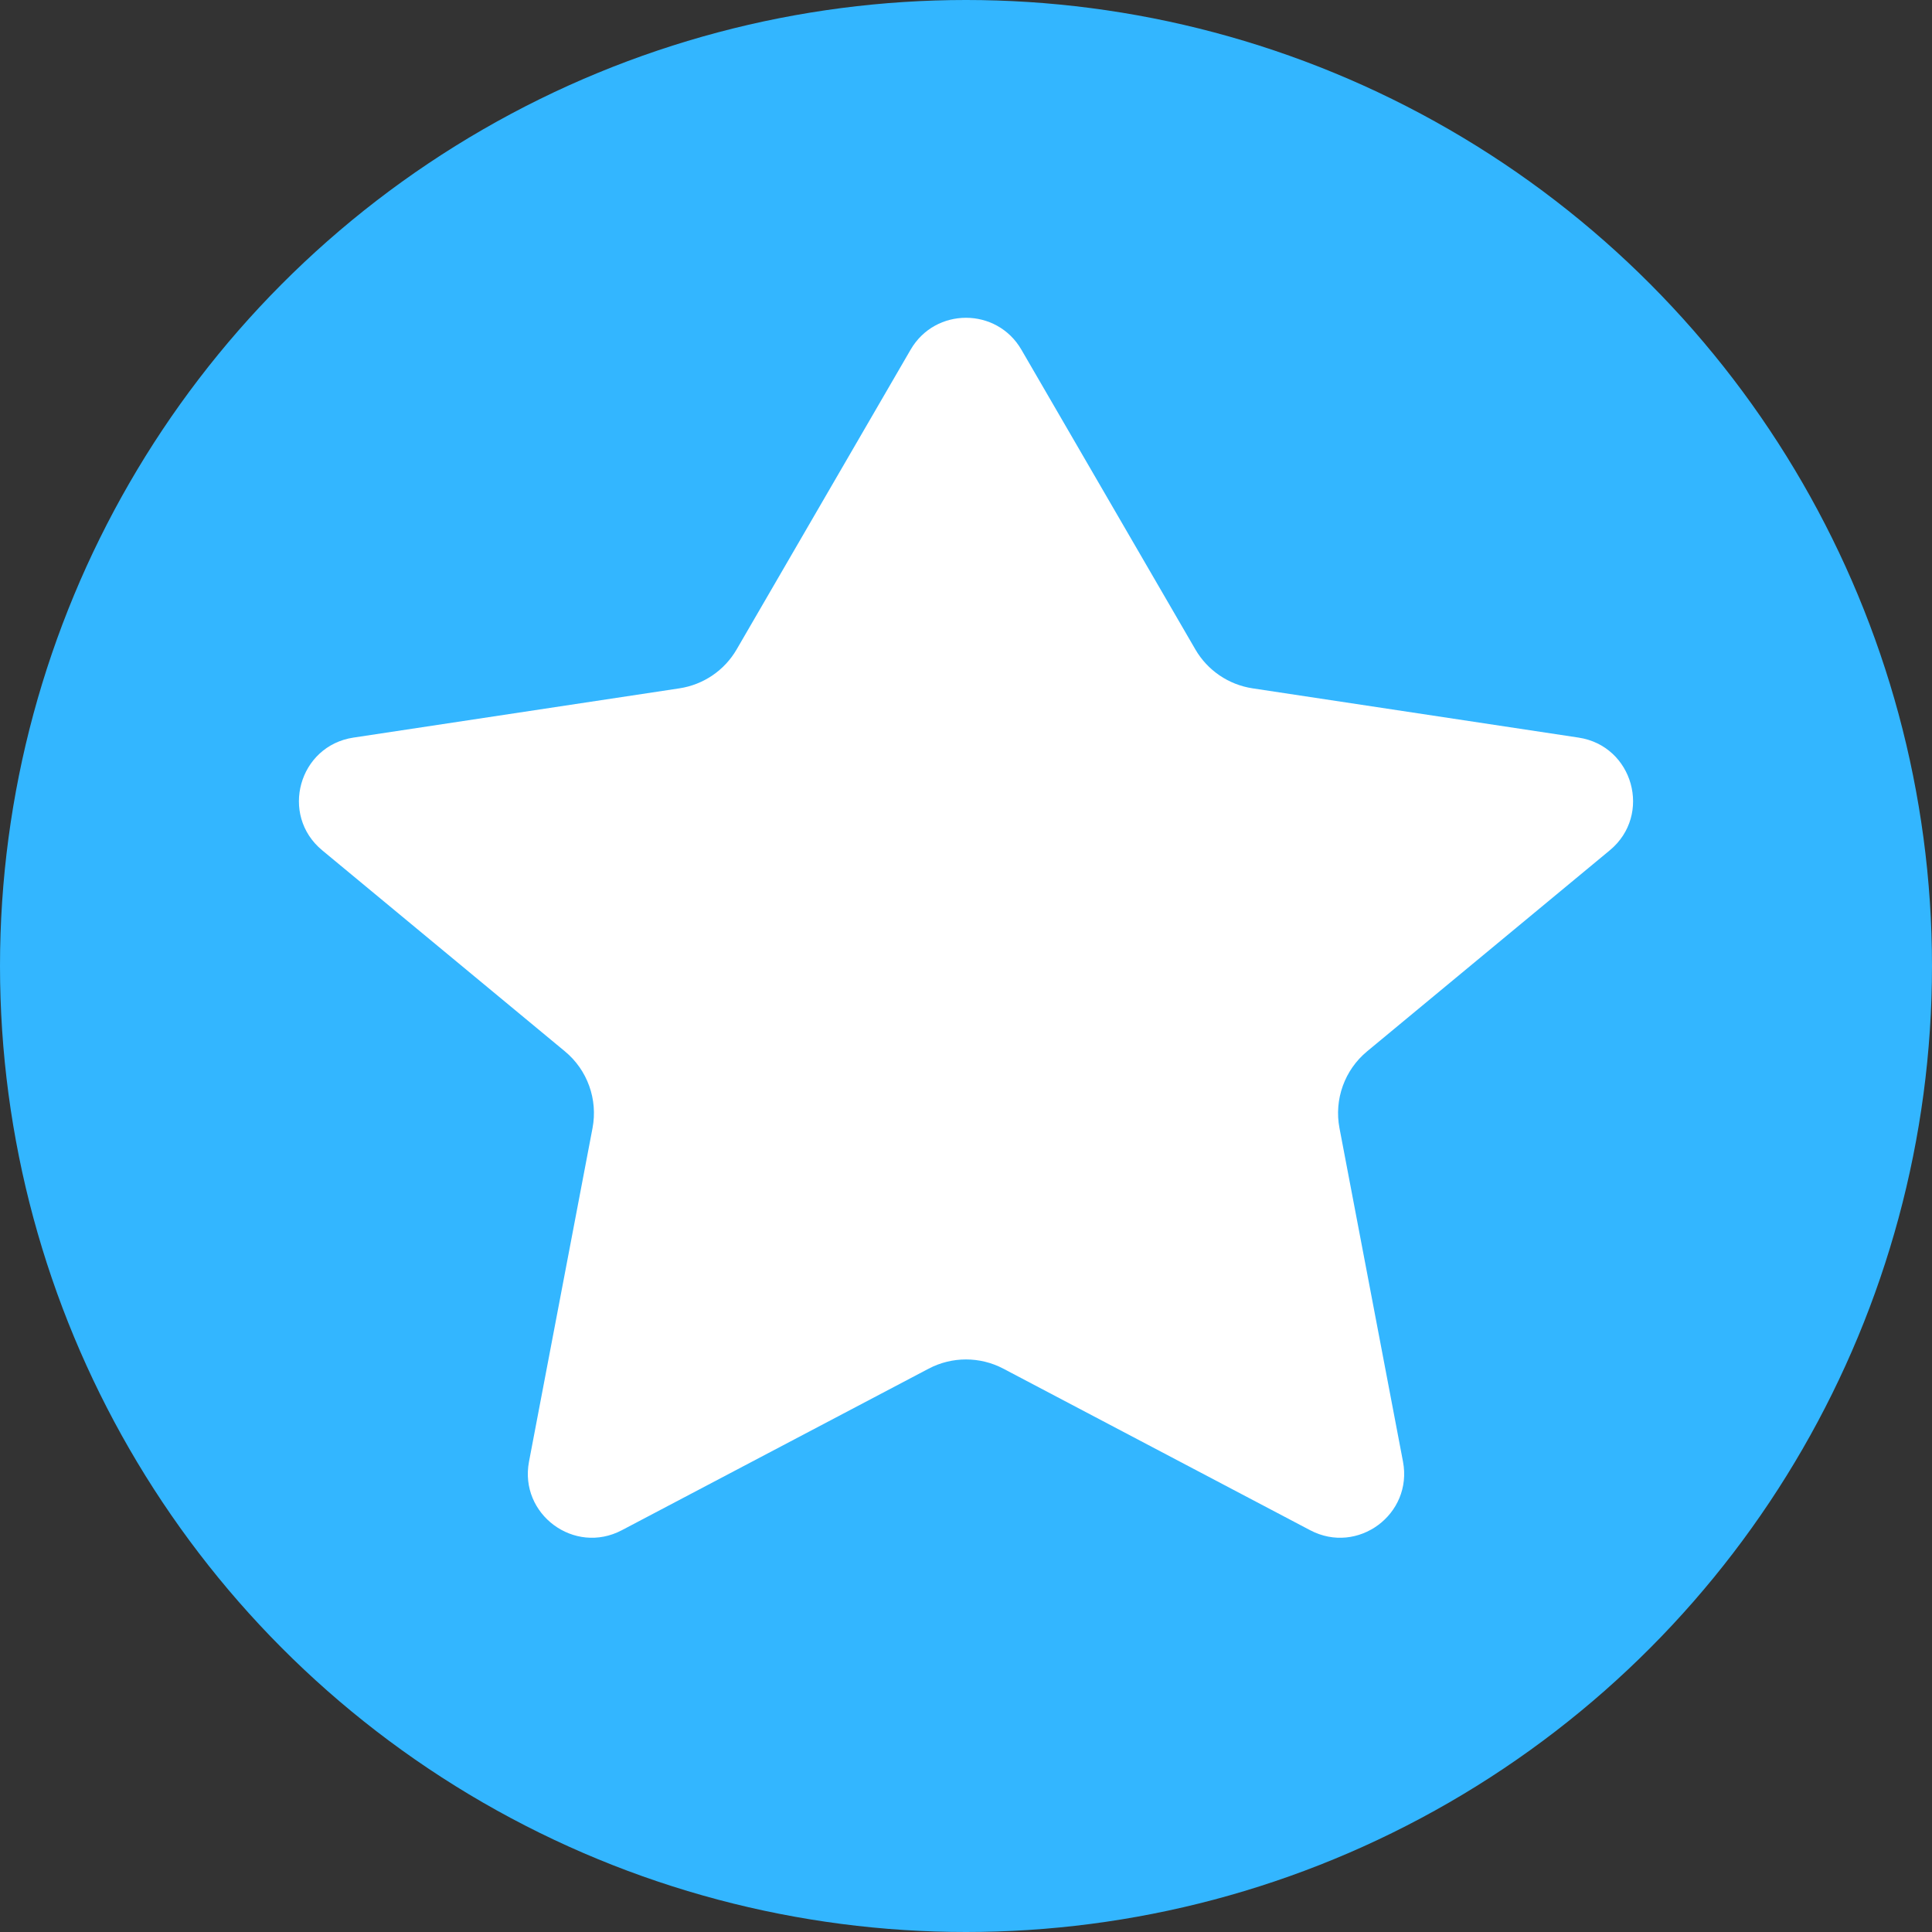 <svg width="49" height="49" viewBox="0 0 49 49" fill="none" xmlns="http://www.w3.org/2000/svg">
<rect x="0" y="0" width="49" height="49" fill="#333333" stroke="none"/>
<circle cx="24.5" cy="24.5" r="24.5" fill="#33B6FF"/>
<path d="M25.905 8.869C25.279 7.79 23.721 7.79 23.095 8.869L18.684 16.469C18.375 17.003 17.84 17.366 17.231 17.458L8.965 18.707C7.577 18.916 7.09 20.669 8.171 21.565L14.329 26.666C14.899 27.138 15.166 27.883 15.028 28.61L13.417 37.069C13.163 38.406 14.566 39.445 15.771 38.81L23.554 34.712C24.146 34.401 24.854 34.401 25.446 34.712L33.229 38.81C34.434 39.445 35.837 38.406 35.583 37.069L33.972 28.61C33.834 27.883 34.102 27.138 34.671 26.666L40.829 21.565C41.91 20.669 41.423 18.916 40.035 18.707L31.769 17.458C31.16 17.366 30.625 17.003 30.316 16.469L25.905 8.869Z" fill="white"/>
</svg>
